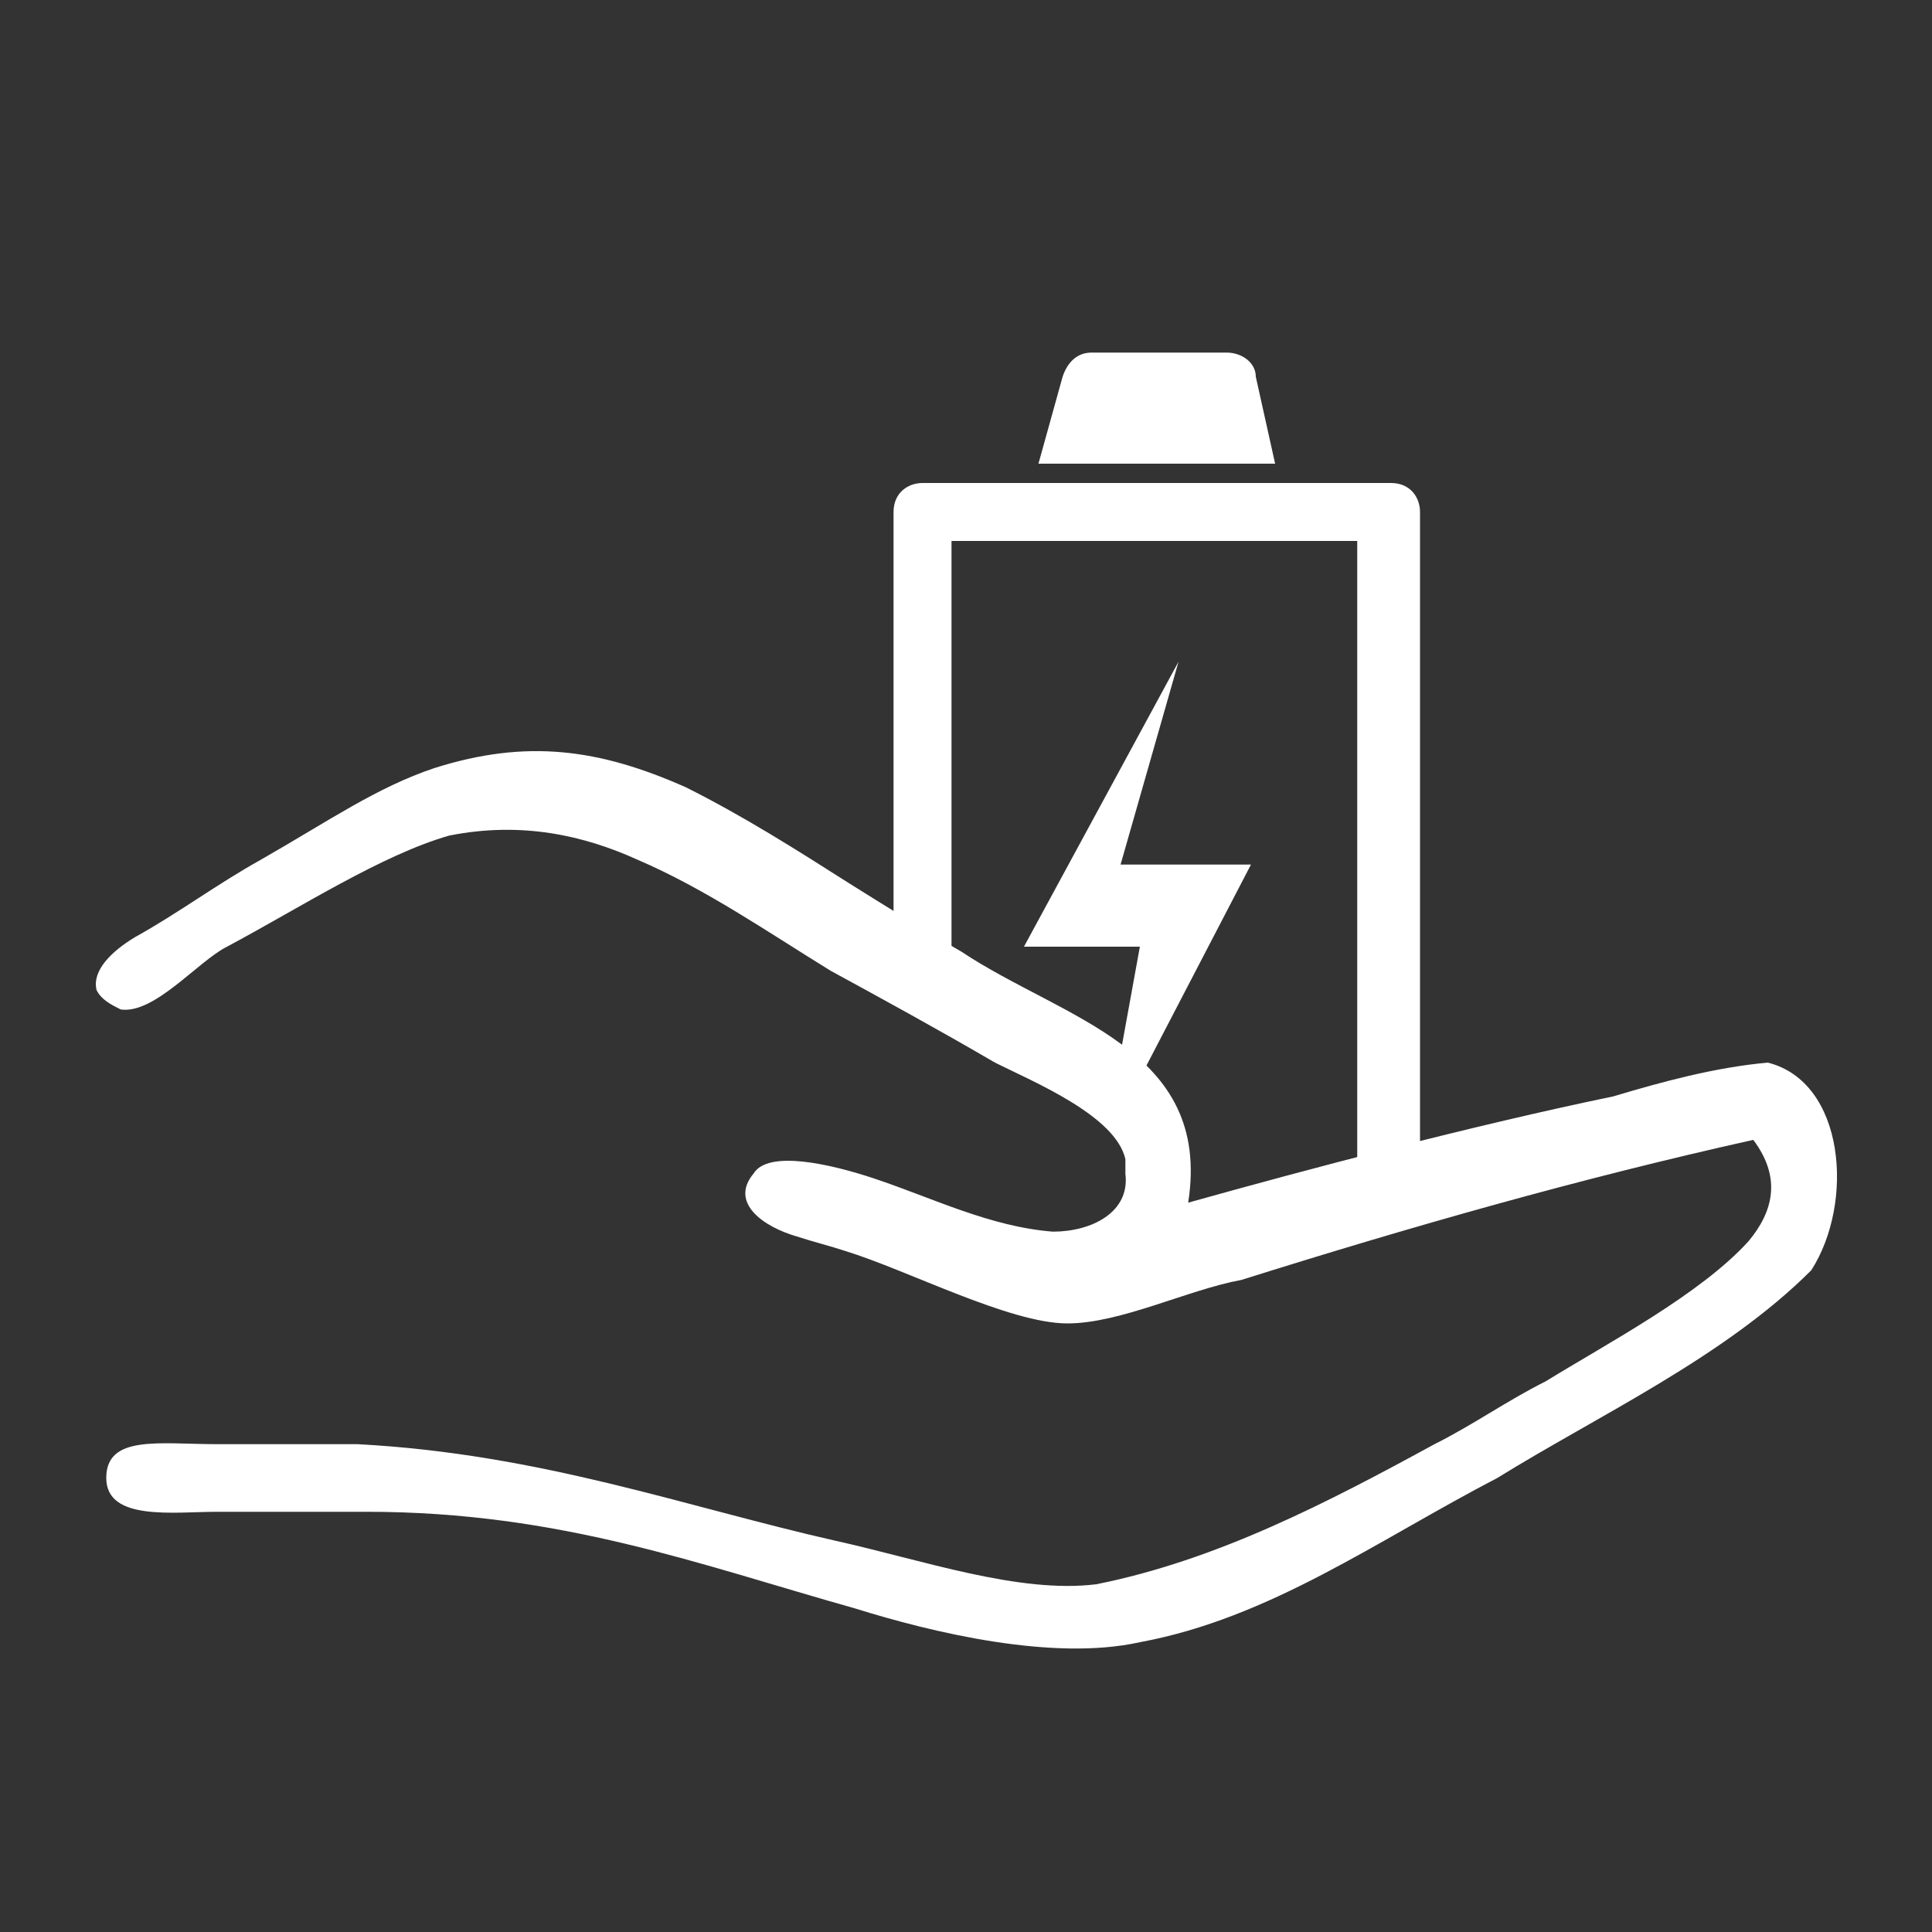 <?xml version="1.0" encoding="utf-8"?>
<!-- Generator: Adobe Illustrator 18.0.0, SVG Export Plug-In . SVG Version: 6.00 Build 0)  -->
<!DOCTYPE svg PUBLIC "-//W3C//DTD SVG 1.1//EN" "http://www.w3.org/Graphics/SVG/1.1/DTD/svg11.dtd">
<svg version="1.1" id="图层_1" xmlns="http://www.w3.org/2000/svg" xmlns:xlink="http://www.w3.org/1999/xlink" x="0px" y="0px"
	 viewBox="0 0 40 40" enable-background="new 0 0 40 40" xml:space="preserve">
<rect x="0" y="0" width="40" height="40" fill="#333333" stroke="none"/>
<g>
	<path fill-rule="evenodd" clip-rule="evenodd" fill="#FFFFFF" d="M18.5,20.4v-9.8c0-0.4,0.3-0.6,0.6-0.6h9.7c0.4,0,0.6,0.3,0.6,0.6
		v13.3c-0.4,0.1-0.9,0.2-1.3,0.3v-13h-8.4v10C19.4,20.9,18.9,20.7,18.5,20.4L18.5,20.4z M22.6,7.3h2.8c0.3,0,0.6,0.2,0.6,0.5
		l0.4,1.8h-4.9L22,7.8C22.1,7.5,22.3,7.3,22.6,7.3z"/>
	<polygon fill-rule="evenodd" clip-rule="evenodd" fill="#FFFFFF" points="25.9,17.9 23.2,17.9 24.4,13.7 21.2,19.6 23.6,19.6 
		23,22.9 23.3,22.9 	"/>
	<path fill-rule="evenodd" clip-rule="evenodd" fill="#FFFFFF" d="M24.6,24.9c2.5-0.7,5.9-1.6,8.8-2.2c1-0.3,2.1-0.6,3.2-0.7
		c1.6,0.4,1.8,2.9,0.9,4.3c-1.8,1.8-4.4,3-6.5,4.3c-2.5,1.3-4.7,2.9-7.4,3.4c-1.8,0.4-4.3-0.2-5.9-0.7c-3.2-0.9-6.1-2-10.1-2H4.5
		c-0.9,0-2.3,0.2-2.3-0.7c0-0.9,1.1-0.7,2.3-0.7h2.9c3.8,0.2,6.8,1.3,9.9,2c1.8,0.4,3.8,1.1,5.4,0.9c2.5-0.5,4.8-1.7,7-2.9
		c0.8-0.4,1.5-0.9,2.3-1.3c1.3-0.8,3.2-1.8,4.2-2.9c0.5-0.6,0.7-1.3,0.1-2.1c-3.6,0.8-7.1,1.8-10.6,2.9c-1.1,0.2-2.5,0.9-3.6,0.9
		c-1.2,0-3.3-1.1-4.6-1.5c-0.3-0.1-0.7-0.2-1-0.3c-0.7-0.2-1.4-0.7-0.9-1.3c0.3-0.5,1.6-0.2,2.5,0.1c1.2,0.4,2.4,1,3.7,1.1
		c0.8,0,1.6-0.4,1.5-1.2c0-0.1,0-0.2,0-0.3c-0.2-0.9-1.9-1.6-2.7-2c-1.2-0.7-2.3-1.3-3.4-1.9c-1.3-0.8-2.6-1.7-4-2.3
		c-1.1-0.5-2.4-0.8-3.9-0.5c-1.4,0.4-3.1,1.5-4.6,2.3c-0.6,0.3-1.5,1.4-2.2,1.3c-0.2-0.1-0.4-0.2-0.5-0.4c-0.1-0.4,0.3-0.8,0.8-1.1
		c0.9-0.5,1.7-1.1,2.6-1.6C6.8,17,7.8,16.3,9,15.9c1.9-0.6,3.4-0.4,5.2,0.4c1.2,0.6,2.3,1.3,3.4,2c0.8,0.5,1.6,1,2.3,1.4
		C22,21.1,25.1,21.7,24.6,24.9L24.6,24.9z"/>
</g>
</svg>
